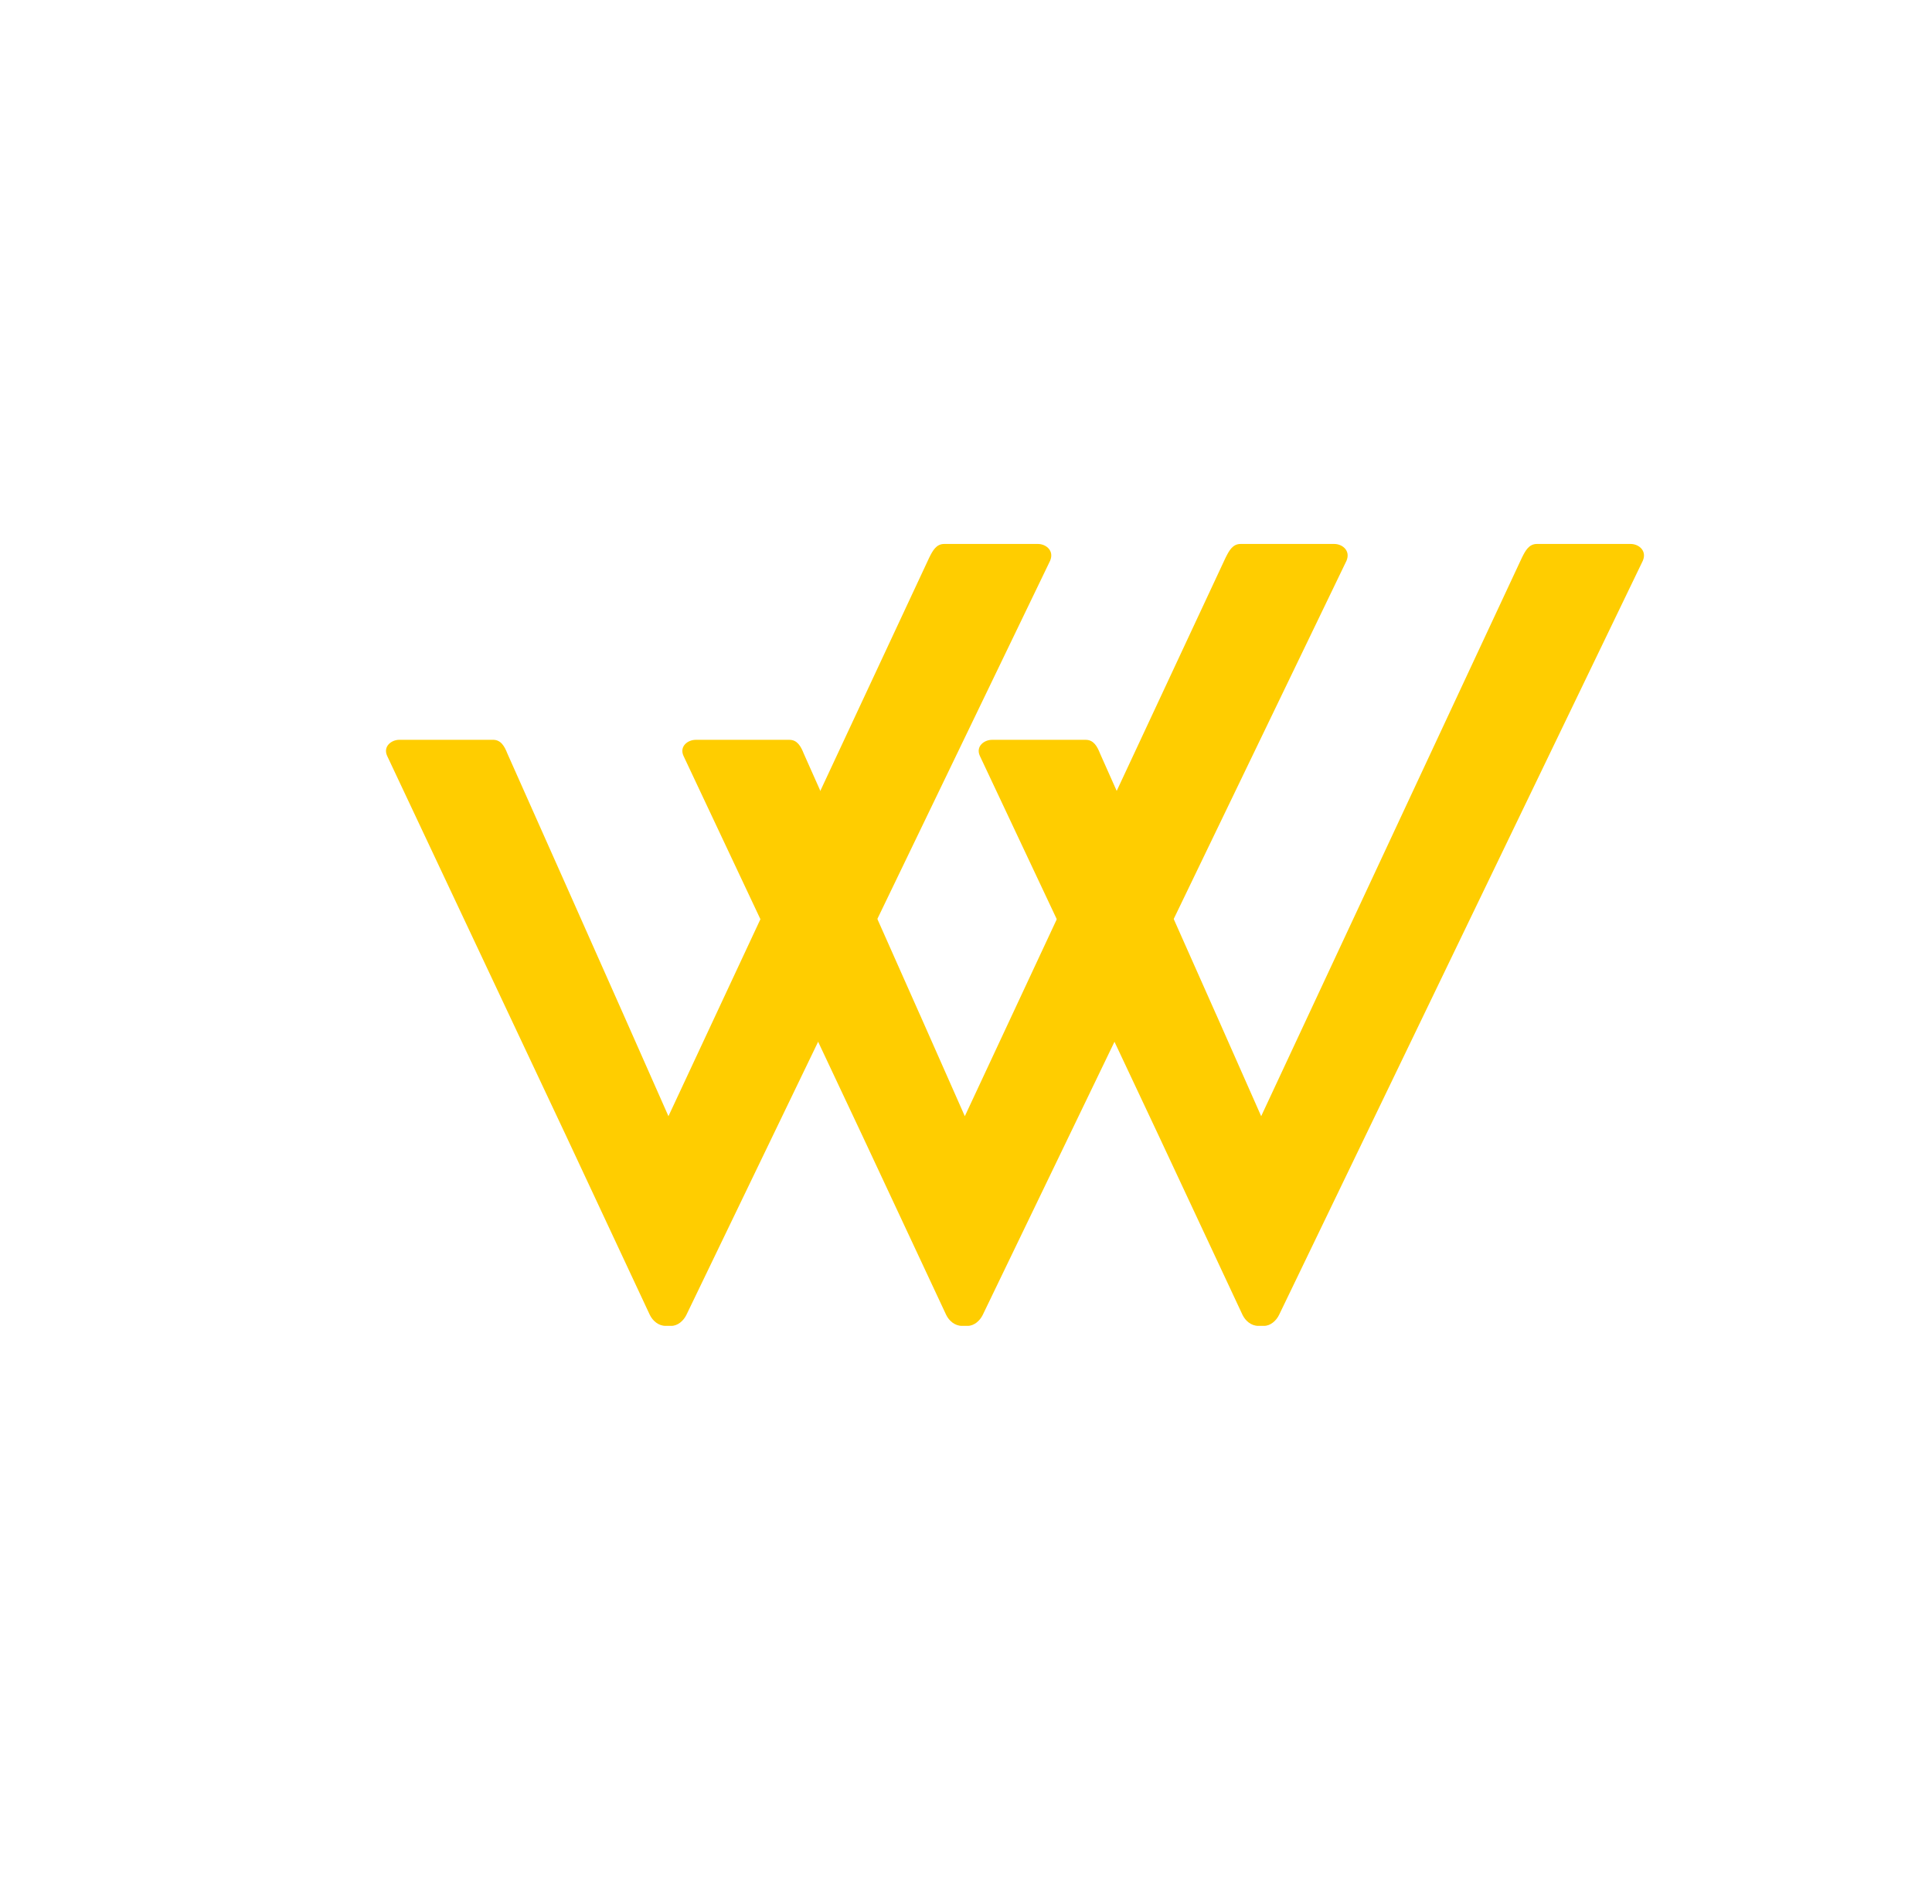<svg width="69" height="68" viewBox="0 0 69 68" fill="none" xmlns="http://www.w3.org/2000/svg">
<g clip-path="url(#clip0_6501_10381)">
<path d="M22.263 36.228L23.873 39.868L33.184 19.923C33.312 19.663 33.44 19.429 33.721 19.429H37.07C37.351 19.429 37.658 19.663 37.505 20.027L24.513 46.967C24.411 47.175 24.206 47.357 23.976 47.357H23.772C23.516 47.357 23.311 47.175 23.209 46.967L20.218 40.57L18.173 36.228L13.826 26.997C13.673 26.659 13.98 26.424 14.261 26.424H17.61C17.891 26.424 18.02 26.658 18.122 26.918L20.218 31.625L22.263 36.228Z" fill="#FFCD00"/>
<path d="M32.848 36.228L34.458 39.868L43.769 19.923C43.898 19.663 44.025 19.429 44.306 19.429H47.655C47.936 19.429 48.242 19.663 48.09 20.027L35.097 46.967C34.995 47.175 34.79 47.357 34.56 47.357H34.356C34.1 47.357 33.895 47.175 33.793 46.967L30.802 40.571L28.757 36.228L24.41 26.997C24.257 26.659 24.564 26.425 24.845 26.425H28.194C28.475 26.425 28.604 26.659 28.706 26.918L30.802 31.625L32.847 36.228H32.848Z" fill="#FFCD00"/>
<path d="M43.432 36.228L45.042 39.868L54.352 19.923C54.48 19.663 54.608 19.429 54.889 19.429H58.238C58.52 19.429 58.826 19.663 58.673 20.027L45.68 46.967C45.578 47.175 45.374 47.357 45.144 47.357H44.939C44.683 47.357 44.479 47.175 44.377 46.967L41.385 40.571L39.341 36.228L34.994 26.997C34.841 26.659 35.147 26.425 35.429 26.425H38.777C39.058 26.425 39.187 26.659 39.289 26.918L41.385 31.625L43.431 36.228H43.432Z" fill="#FFCD00"/>
</g>
<defs>
<clipPath id="clip0_6501_10381">
<rect width="44.929" height="27.929" fill="white" transform="translate(13.786 19.429)"/>
</clipPath>
</defs>
</svg>
